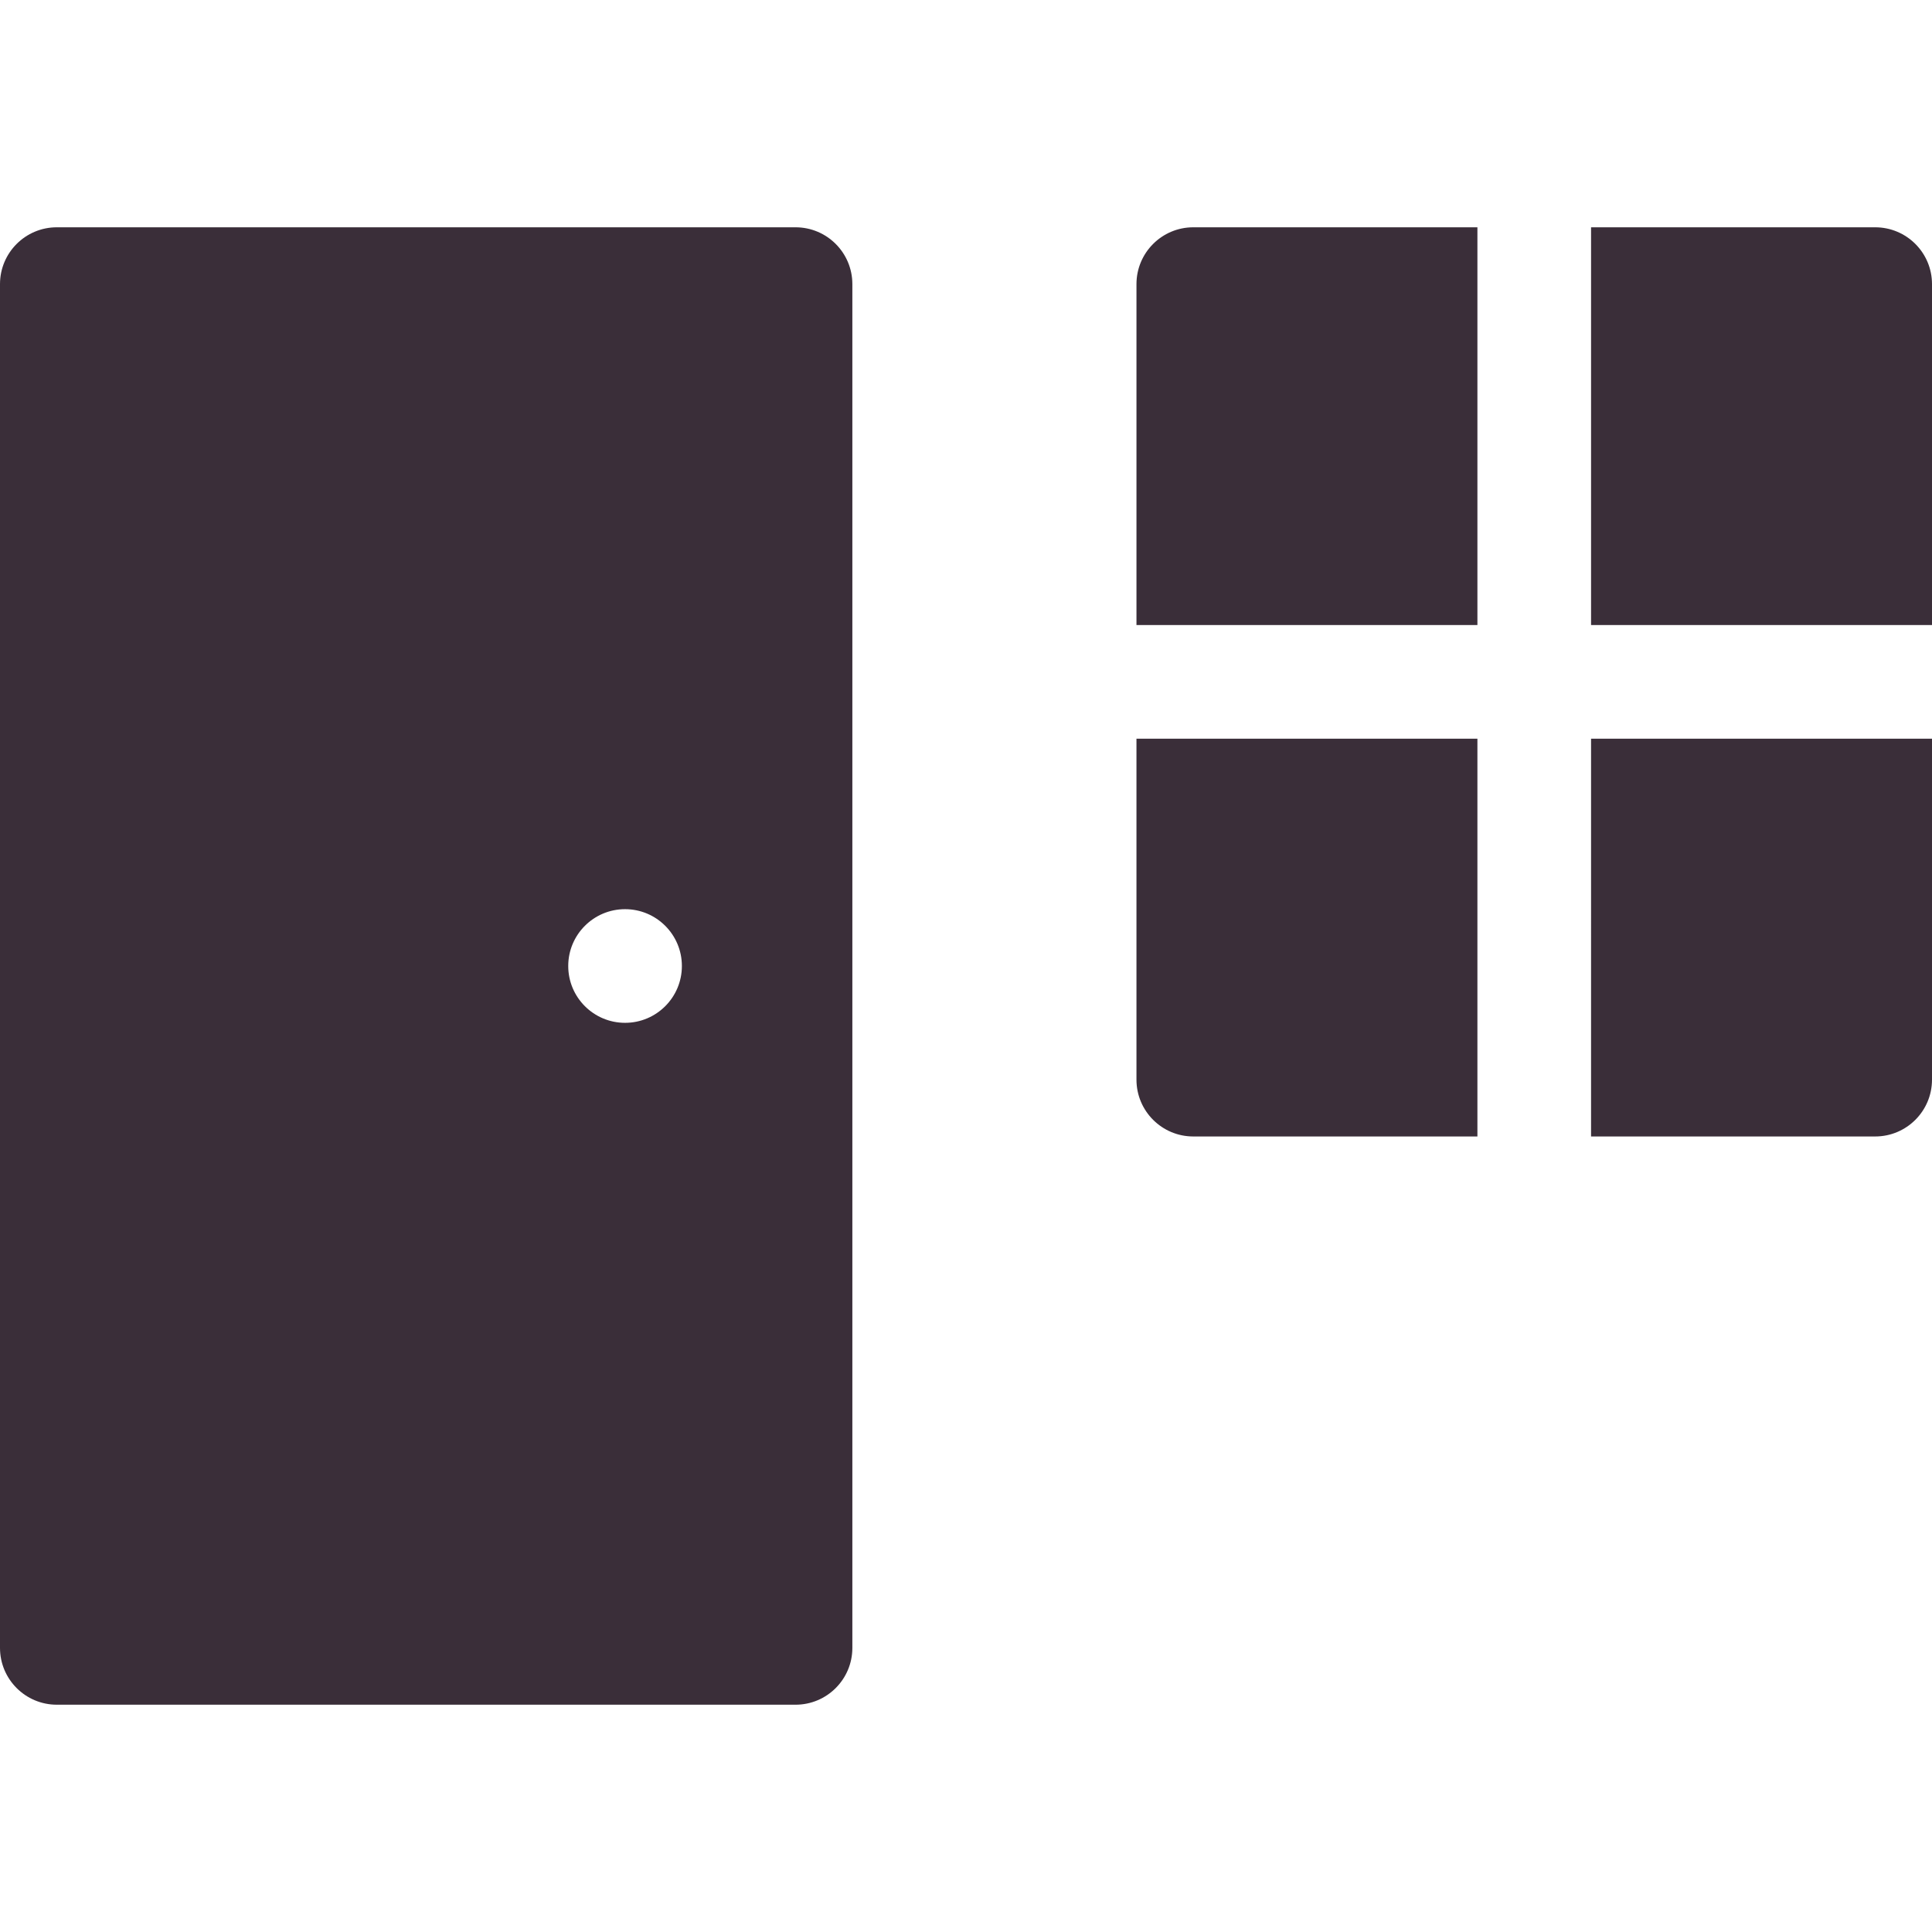 <svg xmlns="http://www.w3.org/2000/svg" version="1.1" xmlns:xlink="http://www.w3.org/1999/xlink" width="512" height="512" x="0" y="0" viewBox="0 0 512 512" style="enable-background:new 0 0 512 512" xml:space="preserve" class=""><g><path d="M421.647 195.765H512v90.353c0 8.317-6.742 15.059-15.059 15.059h-75.294V195.765zm-30.118 0v105.412h-75.294c-8.317 0-15.059-6.742-15.059-15.059v-90.353h90.353zm30.118-135.53h75.294c8.317 0 15.059 6.742 15.059 15.059v90.353h-90.353V60.235zm-105.412 0h75.294v105.412h-90.353V75.294c0-8.317 6.743-15.059 15.059-15.059zm-301.176 0h195.765c8.317 0 15.059 6.742 15.059 15.059v361.412c0 8.317-6.742 15.059-15.059 15.059H15.059C6.742 451.765 0 445.023 0 436.706V75.294c0-8.317 6.742-15.059 15.059-15.059zm150.588 210.824c8.317 0 15.059-6.742 15.059-15.059s-6.742-15.059-15.059-15.059-15.059 6.742-15.059 15.059 6.742 15.059 15.059 15.059z" fill="#3a2e39" opacity="1" data-original="#000000" class=""></path></g></svg>